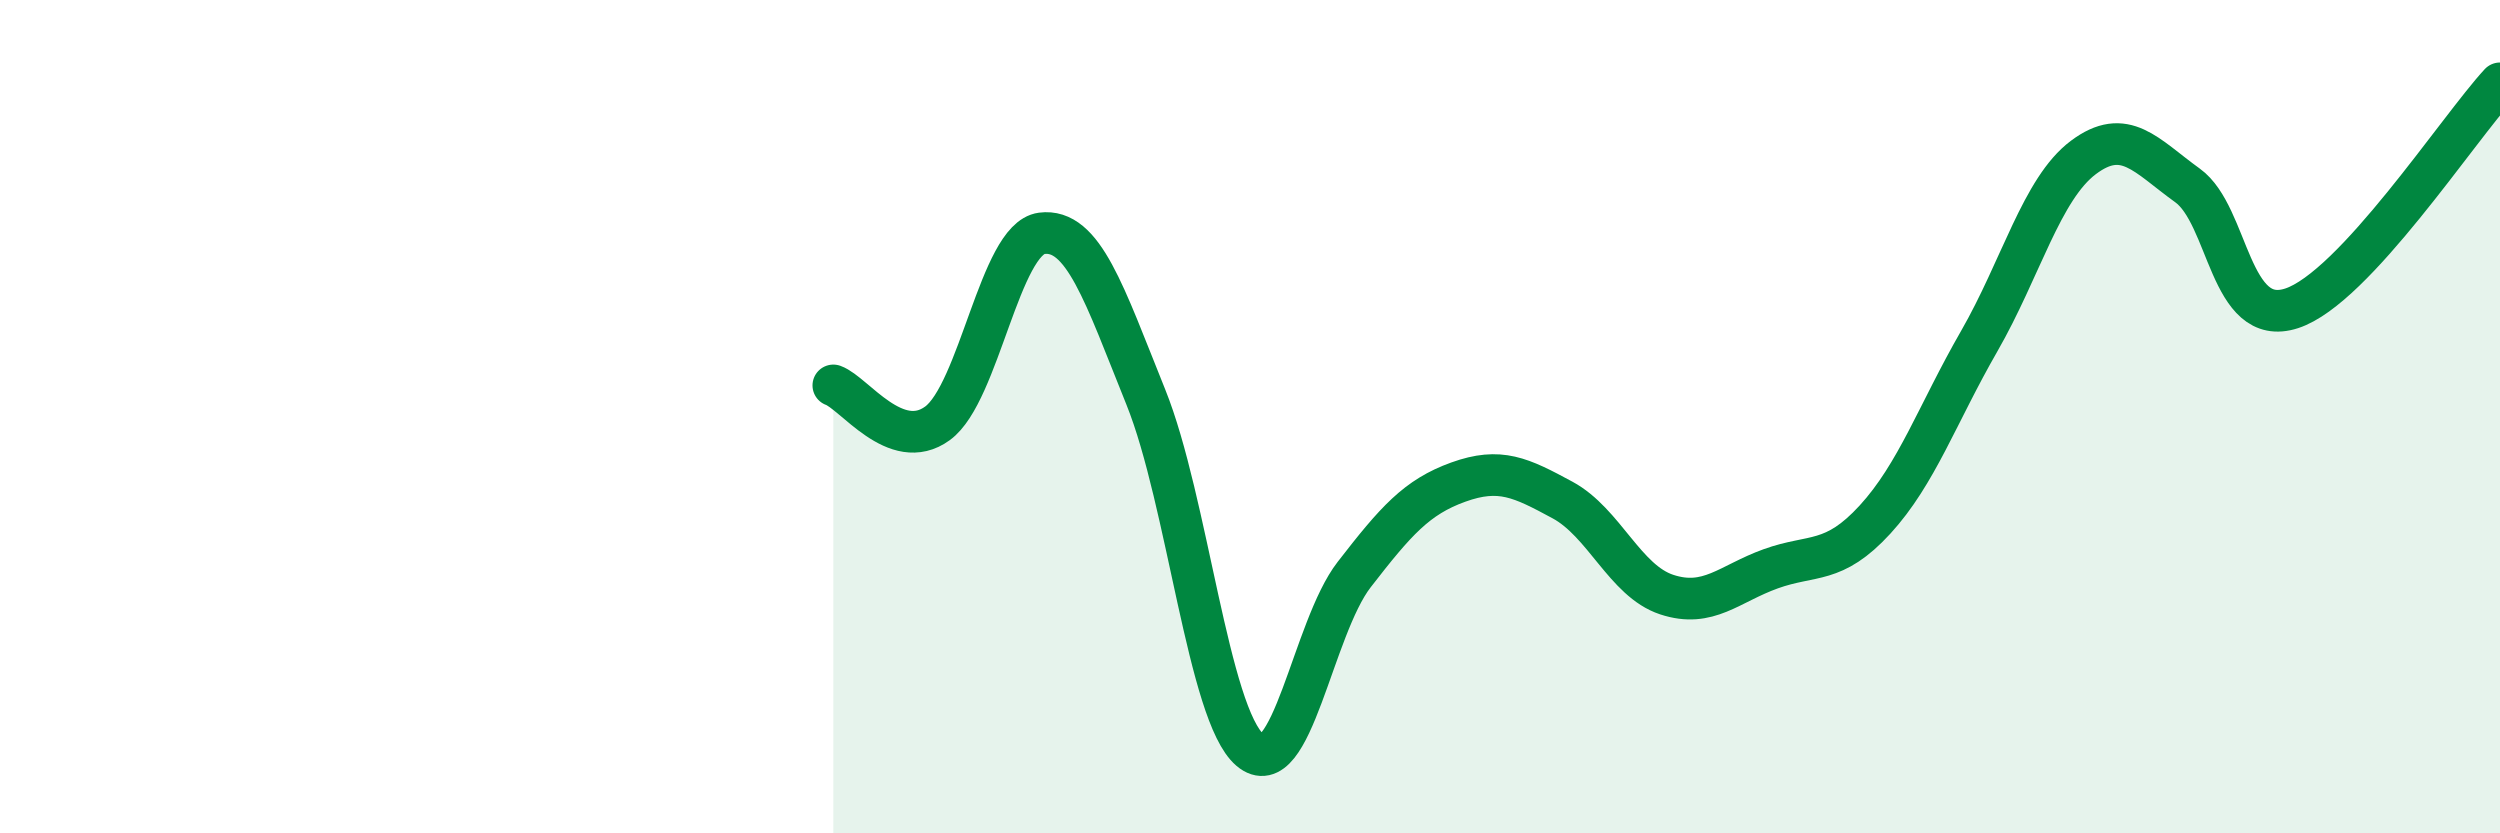 
    <svg width="60" height="20" viewBox="0 0 60 20" xmlns="http://www.w3.org/2000/svg">
      <path
        d="M 20,9.25 C 20.5,9.43 21.5,10.89 22.5,10.16 C 23.5,9.43 24,5.73 25,5.6 C 26,5.47 26.5,7.05 27.5,9.53 C 28.5,12.01 29,17.15 30,18 C 31,18.85 31.5,15.08 32.5,13.79 C 33.5,12.5 34,11.93 35,11.57 C 36,11.21 36.5,11.46 37.5,12 C 38.5,12.54 39,13.94 40,14.27 C 41,14.6 41.5,14.01 42.5,13.65 C 43.5,13.29 44,13.56 45,12.47 C 46,11.38 46.5,9.93 47.5,8.19 C 48.5,6.45 49,4.53 50,3.78 C 51,3.03 51.5,3.73 52.5,4.45 C 53.5,5.17 53.5,7.89 55,7.4 C 56.5,6.91 59,3.08 60,2L60 20L20 20Z"
        fill="#008740"
        opacity="0.1"
        stroke-linecap="round"
        stroke-linejoin="round"
      />
      <path
        d="M 20,9.25 C 20.5,9.43 21.5,10.89 22.5,10.16 C 23.5,9.43 24,5.73 25,5.6 C 26,5.47 26.5,7.05 27.5,9.53 C 28.5,12.01 29,17.15 30,18 C 31,18.85 31.5,15.08 32.5,13.79 C 33.5,12.5 34,11.93 35,11.57 C 36,11.21 36.5,11.46 37.5,12 C 38.5,12.54 39,13.94 40,14.27 C 41,14.6 41.5,14.01 42.5,13.65 C 43.5,13.29 44,13.56 45,12.47 C 46,11.38 46.5,9.93 47.5,8.19 C 48.5,6.45 49,4.53 50,3.78 C 51,3.03 51.5,3.73 52.5,4.45 C 53.5,5.17 53.5,7.89 55,7.4 C 56.5,6.91 59,3.08 60,2"
        stroke="#008740"
        stroke-width="1"
        fill="none"
        stroke-linecap="round"
        stroke-linejoin="round"
      />
    </svg>
  